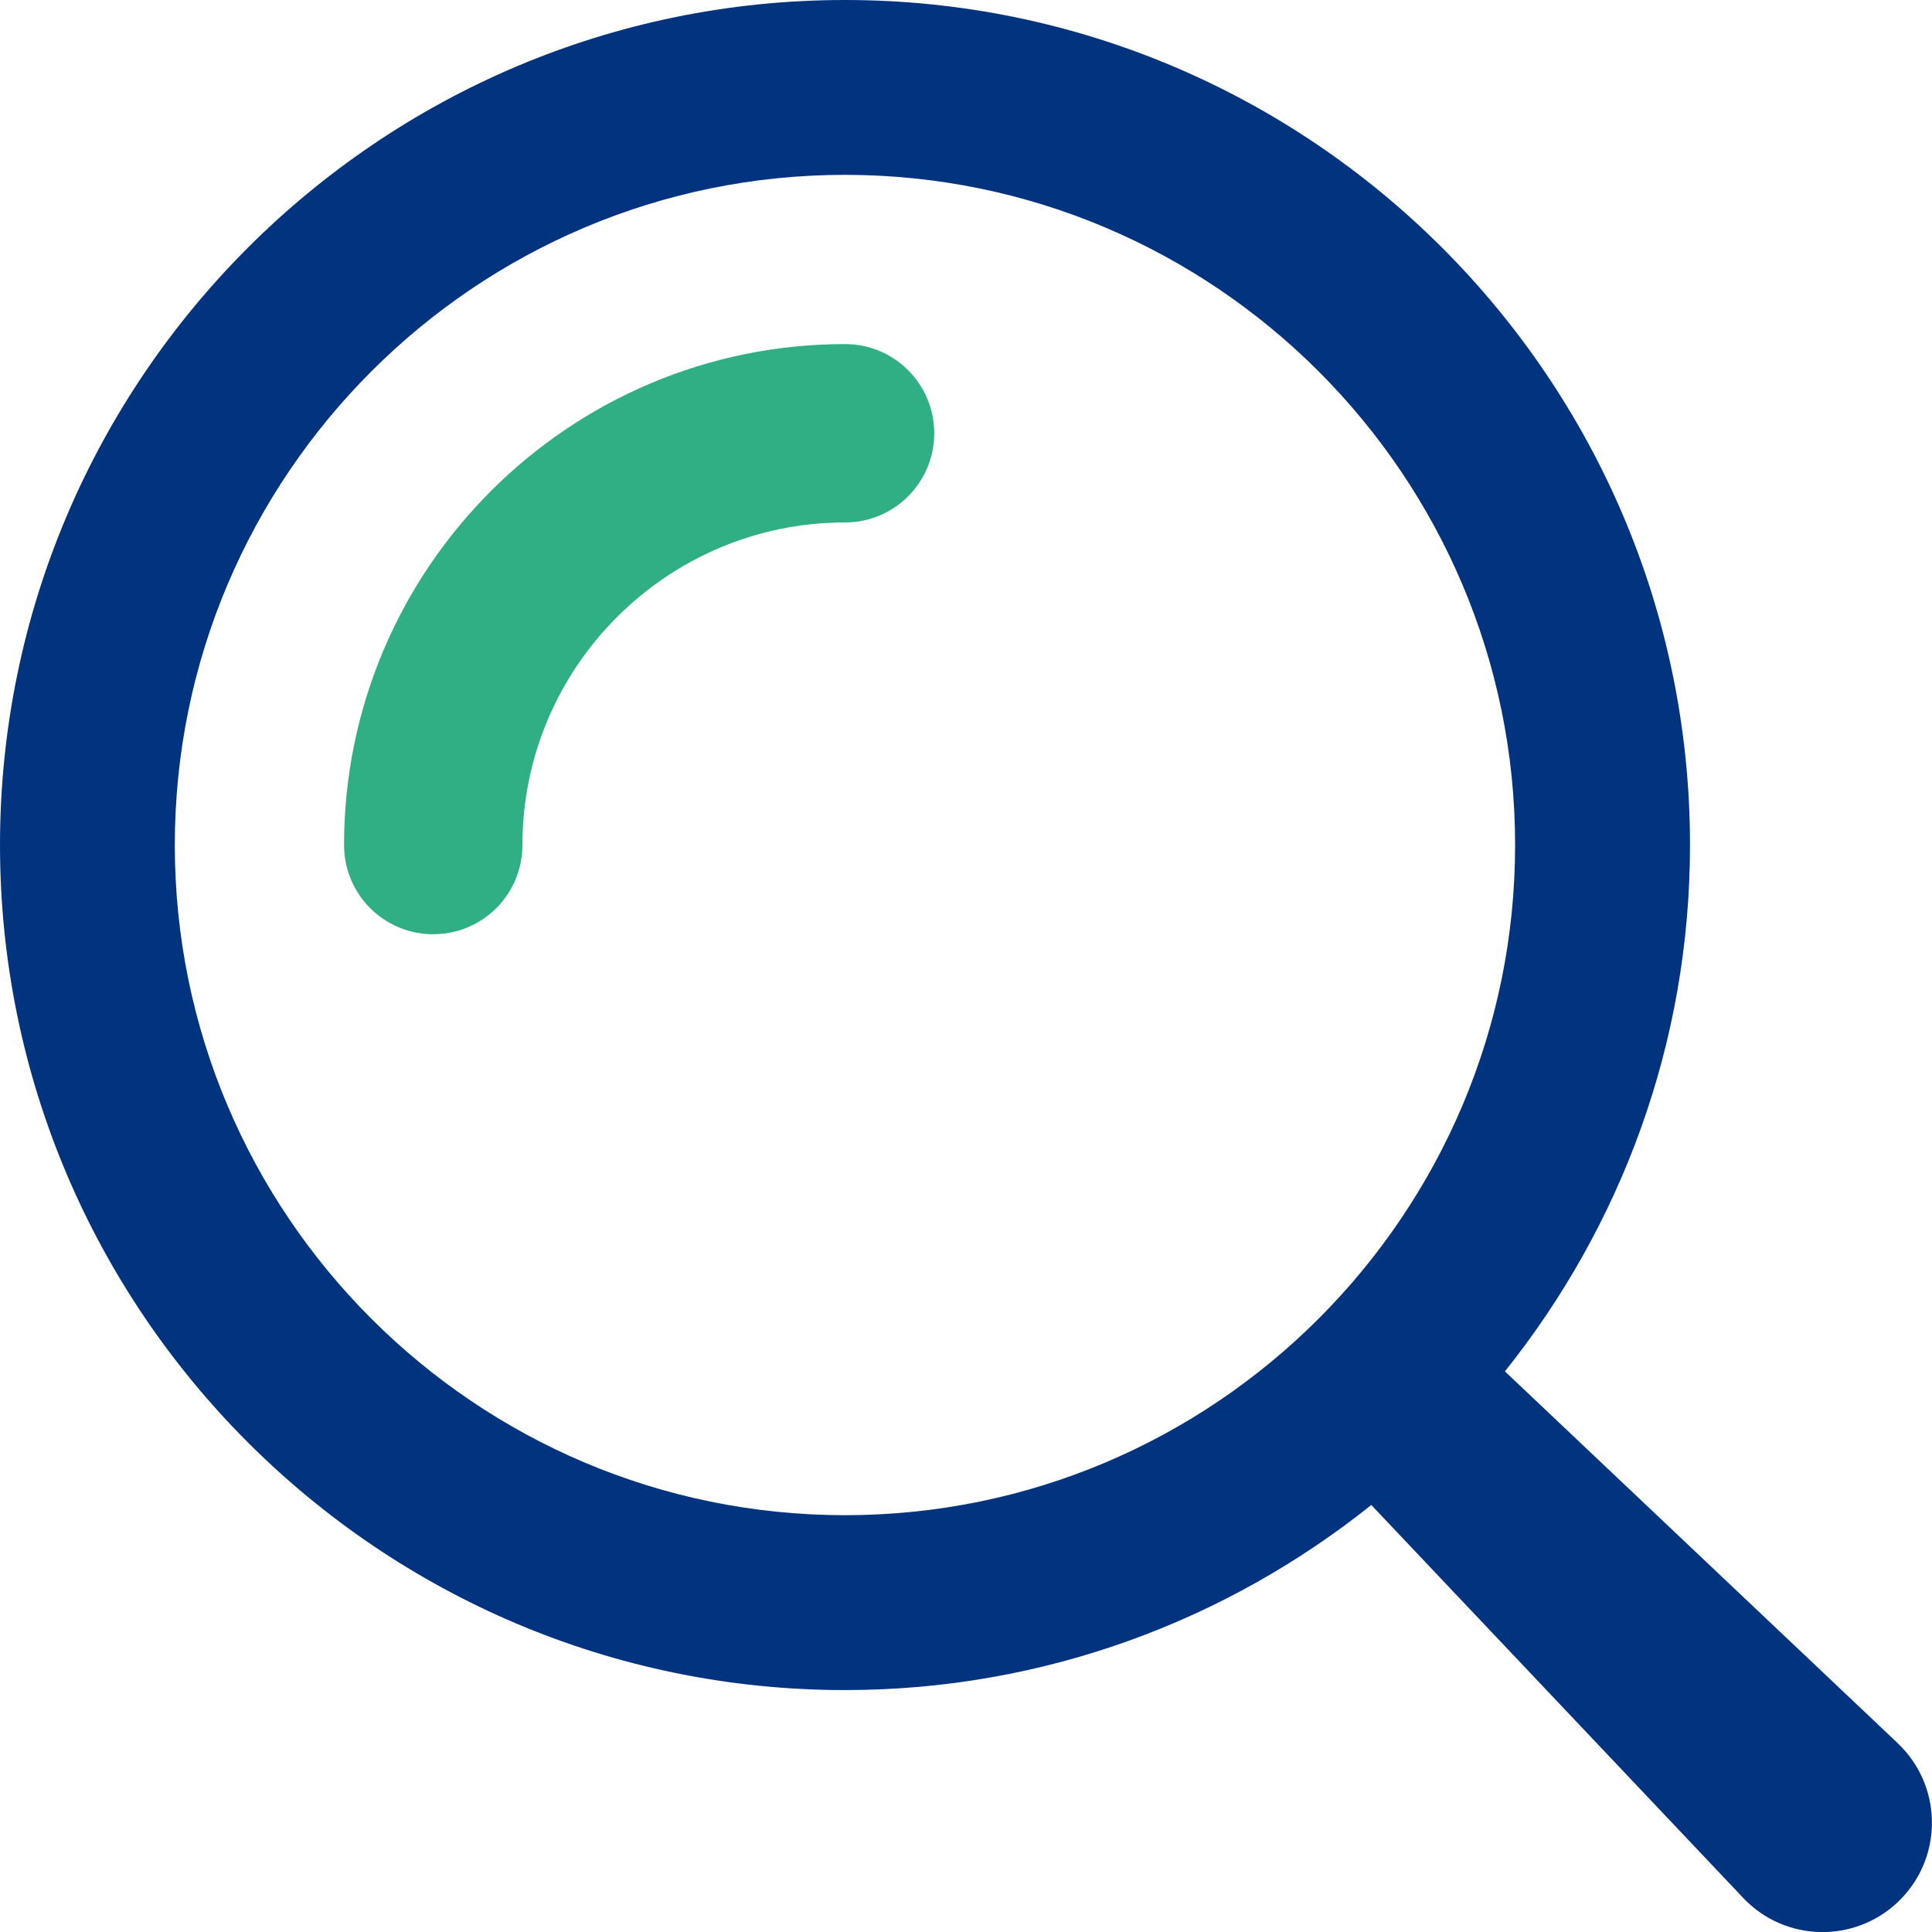<svg width="50" height="50" viewBox="0 0 50 50" fill="none" xmlns="http://www.w3.org/2000/svg">
<g clip-path="url(#clip0_7190_6122)">
<path d="M49.114 45.114L38.947 35.491C41.937 31.75 43.737 27.02 43.737 21.87C43.737 9.812 33.927 0 21.868 0C9.81 0 0 9.812 0 21.87C0 33.929 9.81 43.739 21.868 43.739C27.018 43.739 31.748 41.939 35.489 38.949L45.112 49.116C45.145 49.152 45.185 49.193 45.222 49.227C46.357 50.303 48.149 50.252 49.224 49.116C50.299 47.981 50.248 46.191 49.114 45.116V45.114ZM21.868 39.213C12.305 39.213 4.524 31.432 4.524 21.87C4.524 12.309 12.305 4.525 21.868 4.525C31.432 4.525 39.211 12.307 39.211 21.87C39.211 31.434 31.43 39.213 21.868 39.213Z" fill="#01337F"/>
<path d="M21.868 8.905C14.721 8.905 8.904 14.721 8.904 21.87C8.904 23.146 9.937 24.178 11.212 24.178C12.488 24.178 13.52 23.146 13.52 21.87C13.52 17.266 17.266 13.521 21.87 13.521C23.145 13.521 24.178 12.488 24.178 11.213C24.178 9.937 23.145 8.905 21.87 8.905H21.868Z" fill="#30AF85"/>
</g>
<defs>
<clipPath id="clip0_7190_6122">
<rect width="50" height="50" fill="white"/>
</clipPath>
</defs>
</svg>
